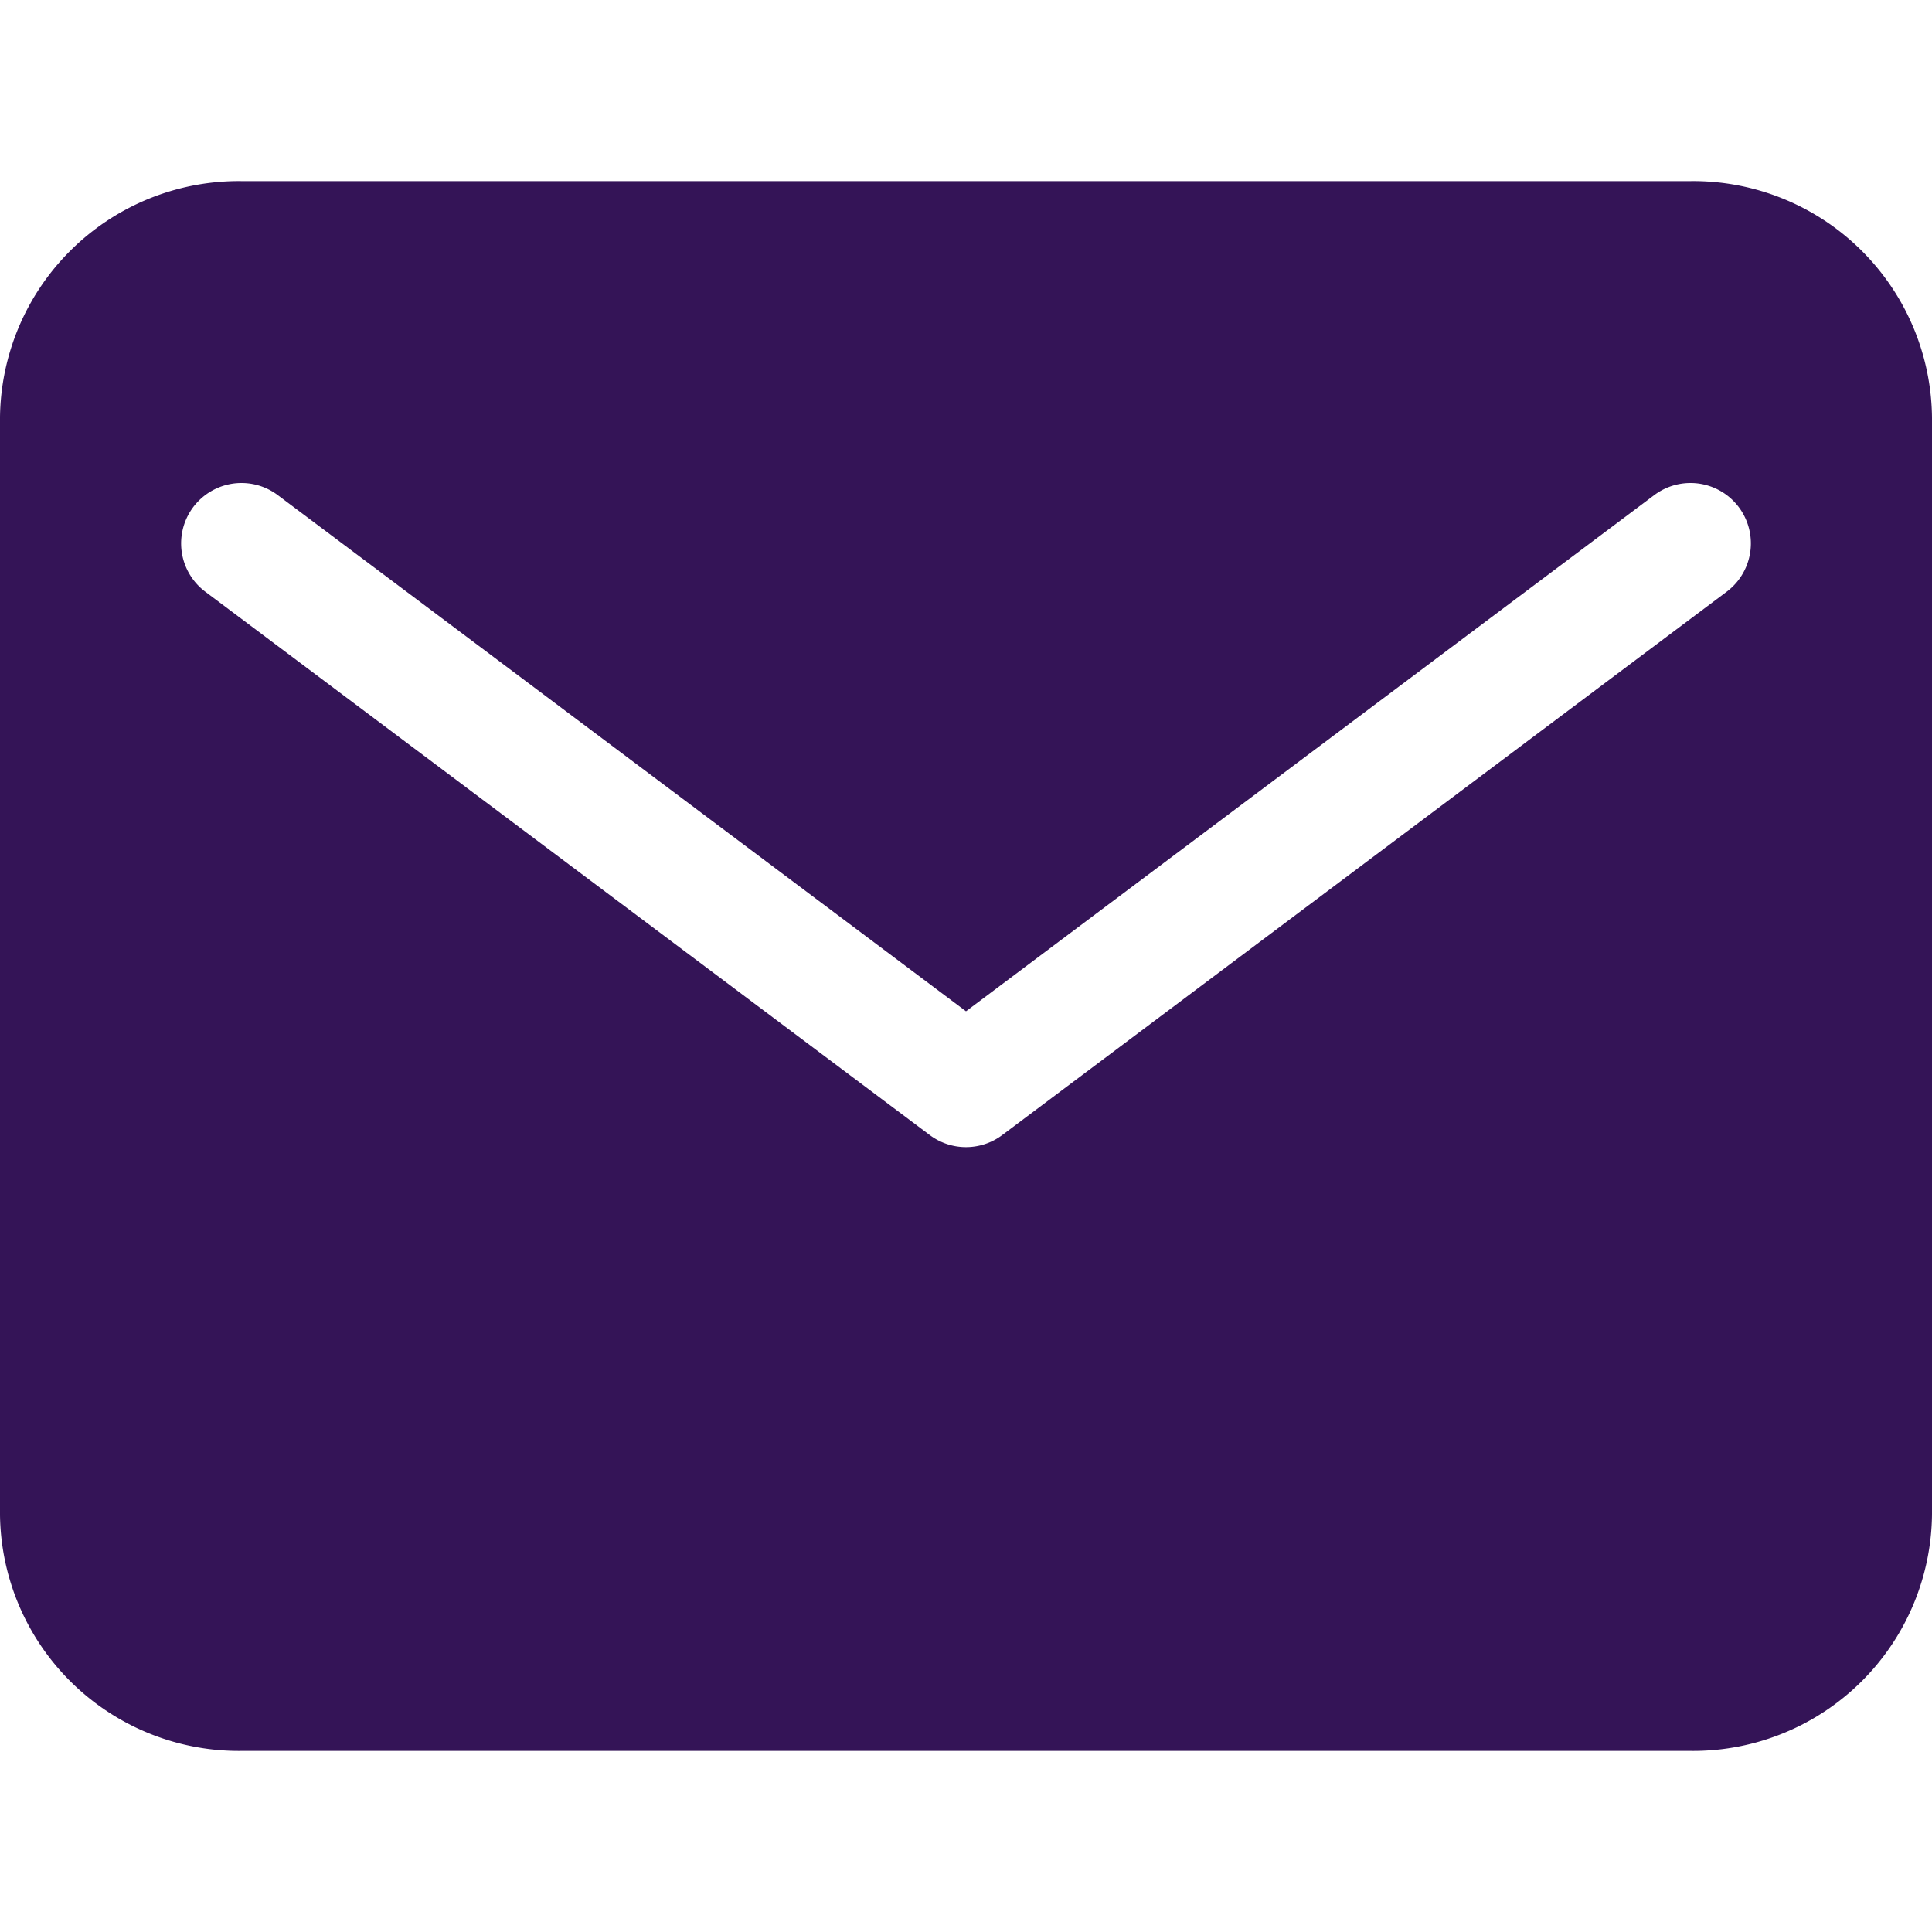 <svg xmlns="http://www.w3.org/2000/svg" width="32" height="32" viewBox="0 0 32 32"><g class="nc-icon-wrapper" fill="#341457"><path d="M28,3H4A3.957,3.957,0,0,0,0,7V25a3.957,3.957,0,0,0,4,4H28a3.957,3.957,0,0,0,4-4V7A3.957,3.957,0,0,0,28,3Zm.6,6.8-12,9a1,1,0,0,1-1.2,0l-12-9A1,1,0,0,1,4.6,8.2L16,16.75,27.4,8.2a1,1,0,1,1,1.2,1.6Z" fill="#341457"></path></g></svg>
